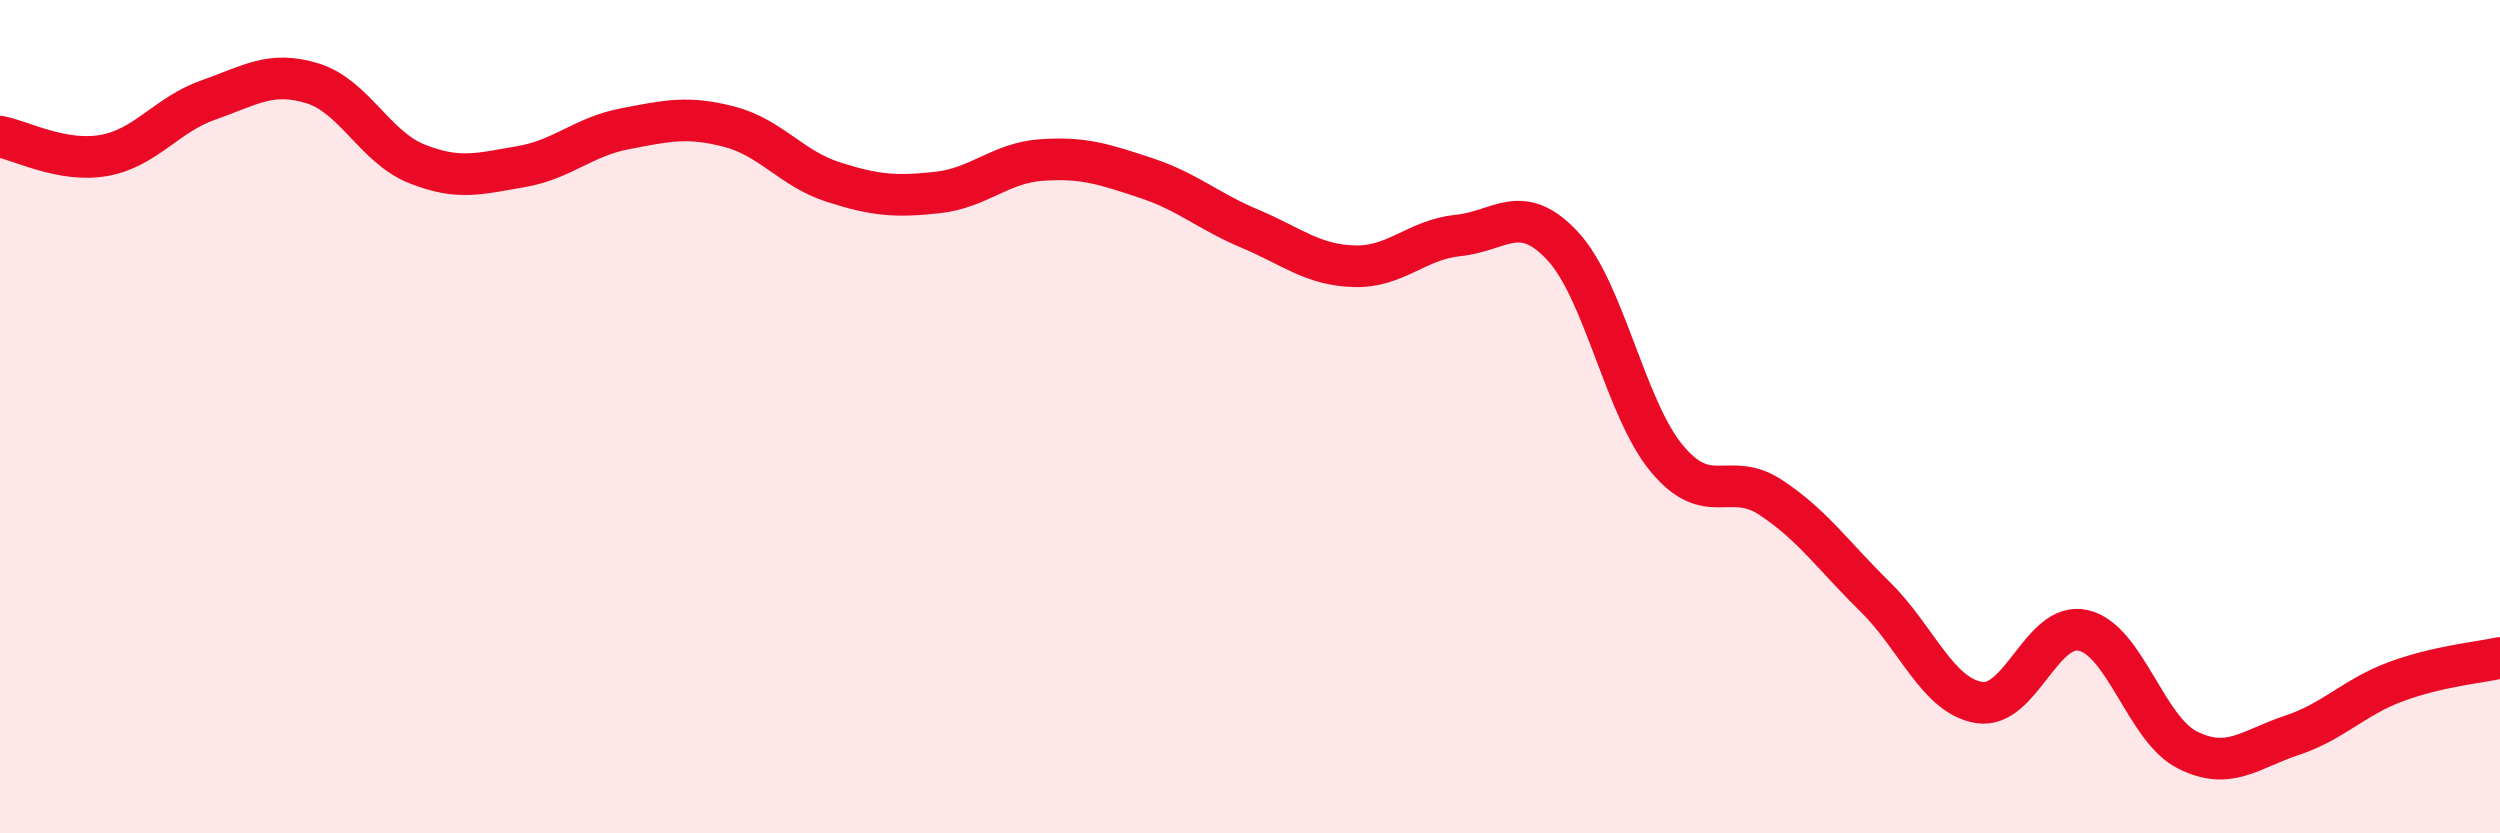 
    <svg width="60" height="20" viewBox="0 0 60 20" xmlns="http://www.w3.org/2000/svg">
      <path
        d="M 0,3.28 C 0.5,3.37 1.5,3.91 2.5,3.73 C 3.5,3.55 4,2.75 5,2.4 C 6,2.05 6.5,1.69 7.5,2 C 8.5,2.31 9,3.53 10,3.93 C 11,4.33 11.5,4.17 12.5,4 C 13.5,3.83 14,3.28 15,3.09 C 16,2.9 16.5,2.78 17.5,3.04 C 18.5,3.3 19,4.05 20,4.37 C 21,4.69 21.5,4.73 22.5,4.62 C 23.5,4.51 24,3.91 25,3.84 C 26,3.77 26.5,3.94 27.5,4.27 C 28.5,4.6 29,5.07 30,5.49 C 31,5.91 31.5,6.36 32.5,6.39 C 33.5,6.42 34,5.75 35,5.65 C 36,5.55 36.5,4.83 37.5,5.9 C 38.5,6.97 39,9.79 40,11 C 41,12.21 41.5,11.28 42.5,11.94 C 43.5,12.6 44,13.34 45,14.32 C 46,15.3 46.5,16.7 47.5,16.86 C 48.5,17.02 49,14.9 50,15.13 C 51,15.36 51.5,17.5 52.5,18 C 53.5,18.5 54,17.98 55,17.65 C 56,17.32 56.5,16.73 57.5,16.36 C 58.5,15.99 59.5,15.9 60,15.79L60 20L0 20Z"
        fill="#EB0A25"
        opacity="0.1"
        stroke-linecap="round"
        stroke-linejoin="round"
      />
      <path
        d="M 0,3.28 C 0.5,3.37 1.5,3.91 2.5,3.73 C 3.5,3.55 4,2.75 5,2.4 C 6,2.05 6.5,1.69 7.5,2 C 8.5,2.31 9,3.53 10,3.93 C 11,4.33 11.5,4.17 12.5,4 C 13.5,3.83 14,3.28 15,3.09 C 16,2.9 16.5,2.78 17.5,3.04 C 18.5,3.3 19,4.05 20,4.37 C 21,4.69 21.5,4.73 22.5,4.62 C 23.5,4.51 24,3.91 25,3.84 C 26,3.77 26.5,3.94 27.5,4.27 C 28.5,4.6 29,5.07 30,5.49 C 31,5.91 31.5,6.36 32.5,6.39 C 33.5,6.42 34,5.75 35,5.65 C 36,5.55 36.5,4.83 37.5,5.9 C 38.5,6.97 39,9.79 40,11 C 41,12.21 41.5,11.28 42.5,11.94 C 43.5,12.6 44,13.34 45,14.32 C 46,15.3 46.5,16.7 47.5,16.86 C 48.5,17.02 49,14.9 50,15.13 C 51,15.36 51.5,17.5 52.5,18 C 53.5,18.5 54,17.98 55,17.65 C 56,17.32 56.5,16.73 57.5,16.36 C 58.5,15.99 59.5,15.9 60,15.79"
        stroke="#EB0A25"
        stroke-width="1"
        fill="none"
        stroke-linecap="round"
        stroke-linejoin="round"
      />
    </svg>
  